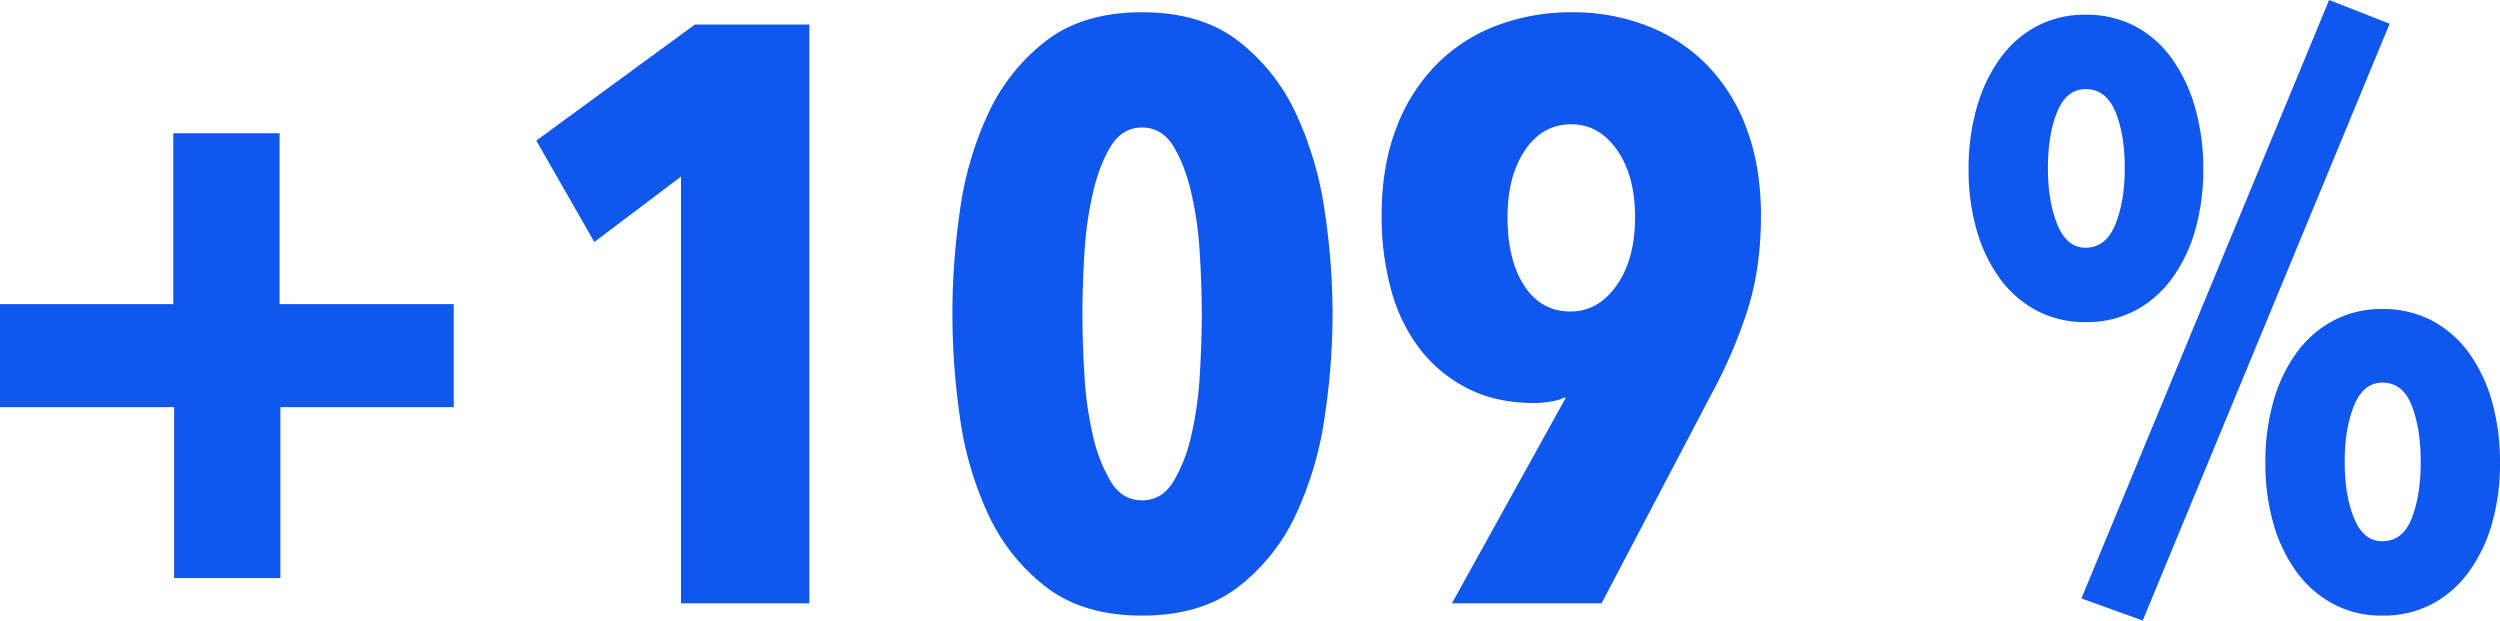 <svg xmlns="http://www.w3.org/2000/svg" width="1168.156" height="289.938" viewBox="0 0 1168.156 289.938">
  <path id="Path_39" data-name="Path 39" d="M152.418,290.32v79.838h-49.66V290.32H21.392V242.188h80.984V162.35h49.66v79.838H233.4V290.32ZM339.6,382V182.6l-40.492,30.56-27.122-47.368,74.108-54.244h53.48V382ZM644.052,246.772a330.331,330.331,0,0,1-3.629,47.75,162.568,162.568,0,0,1-13.37,45.649,91.022,91.022,0,0,1-27.122,34.189q-17.381,13.37-44.885,13.37t-44.885-13.37a91.022,91.022,0,0,1-27.122-34.189,158.287,158.287,0,0,1-13.179-45.649,333.314,333.314,0,0,1,0-95.5,158.286,158.286,0,0,1,13.179-45.649,91.022,91.022,0,0,1,27.122-34.189q17.381-13.37,44.885-13.37t44.885,13.37a91.022,91.022,0,0,1,27.122,34.189,162.567,162.567,0,0,1,13.37,45.649A330.332,330.332,0,0,1,644.052,246.772Zm-61.12,0q0-13.37-.955-28.65a169.77,169.77,0,0,0-4.011-28.268q-3.056-12.988-8.4-21.583t-14.516-8.6q-9.168,0-14.516,8.6t-8.4,21.583a169.776,169.776,0,0,0-4.011,28.268q-.955,15.28-.955,28.65,0,13.752.955,29.032a165.513,165.513,0,0,0,4.011,28.077,72.114,72.114,0,0,0,8.4,21.392q5.348,8.6,14.516,8.6t14.516-8.6a72.112,72.112,0,0,0,8.4-21.392,165.507,165.507,0,0,0,4.011-28.077Q582.932,260.524,582.932,246.772ZM738.406,288.41q-17.954,0-31.324-6.876a65.828,65.828,0,0,1-22.347-18.527,78.994,78.994,0,0,1-13.37-27.695,129.727,129.727,0,0,1-4.393-34.38q0-23.3,6.876-41.065a84.724,84.724,0,0,1,18.909-29.8,78.692,78.692,0,0,1,28.268-18.145,98.4,98.4,0,0,1,34.953-6.112,95.734,95.734,0,0,1,34.953,6.3,78.992,78.992,0,0,1,28.077,18.336,83.972,83.972,0,0,1,18.527,29.8q6.685,17.763,6.685,40.683,0,24.83-6.494,44.694a230.272,230.272,0,0,1-16.426,38.2L769.73,382H699.824l53.1-95.882-.382-.382a19.529,19.529,0,0,1-6.3,1.91A46.249,46.249,0,0,1,738.406,288.41ZM725.8,201.7q0,19.864,7.831,31.9t21.583,12.033q12.988,0,21.583-12.224t8.6-31.706q0-19.482-8.4-31.515T755.6,158.148q-13.37,0-21.583,12.033T725.8,201.7Zm463.748,114.6a101.279,101.279,0,0,1-3.82,28.65,71.36,71.36,0,0,1-10.887,22.538,50.619,50.619,0,0,1-17.19,14.9,48.725,48.725,0,0,1-23.111,5.348,47.9,47.9,0,0,1-22.729-5.348,50.619,50.619,0,0,1-17.19-14.9,71.357,71.357,0,0,1-10.887-22.538,101.275,101.275,0,0,1-3.82-28.65,103.289,103.289,0,0,1,3.82-28.841,71.1,71.1,0,0,1,10.887-22.729,50.619,50.619,0,0,1,17.19-14.9,47.9,47.9,0,0,1,22.729-5.348,48.725,48.725,0,0,1,23.111,5.348,50.619,50.619,0,0,1,17.19,14.9,71.1,71.1,0,0,1,10.887,22.729A103.294,103.294,0,0,1,1189.548,316.3Zm-37.054-.382q0-15.662-4.2-26.358t-13.752-10.7q-8.786,0-13.179,10.7t-4.393,26.358q0,15.662,4.393,26.358t13.179,10.7q9.55,0,13.752-10.7T1152.494,315.914ZM1050.882,179.158a101.279,101.279,0,0,1-3.82,28.65,71.359,71.359,0,0,1-10.887,22.538,50.619,50.619,0,0,1-17.19,14.9,48.725,48.725,0,0,1-23.111,5.348,47.9,47.9,0,0,1-22.729-5.348,50.62,50.62,0,0,1-17.19-14.9,71.358,71.358,0,0,1-10.887-22.538,101.277,101.277,0,0,1-3.82-28.65,103.292,103.292,0,0,1,3.82-28.841,73.5,73.5,0,0,1,10.887-22.92,49.85,49.85,0,0,1,17.19-15.089,47.9,47.9,0,0,1,22.729-5.348,48.724,48.724,0,0,1,23.111,5.348,49.849,49.849,0,0,1,17.19,15.089,73.5,73.5,0,0,1,10.887,22.92A103.294,103.294,0,0,1,1050.882,179.158Zm-36.672-.382q0-16.044-4.393-26.549t-13.943-10.505q-8.786,0-13.179,10.505T978.3,178.776q0,15.28,4.393,26.167t13.179,10.887q9.55,0,13.943-10.887T1014.21,178.776Zm8.4,211.246-28.65-10.314L1109.71,100.084l28.268,11.078Z" transform="translate(-21.393 -100.084)" fill="#0f57ed"/>
</svg>
